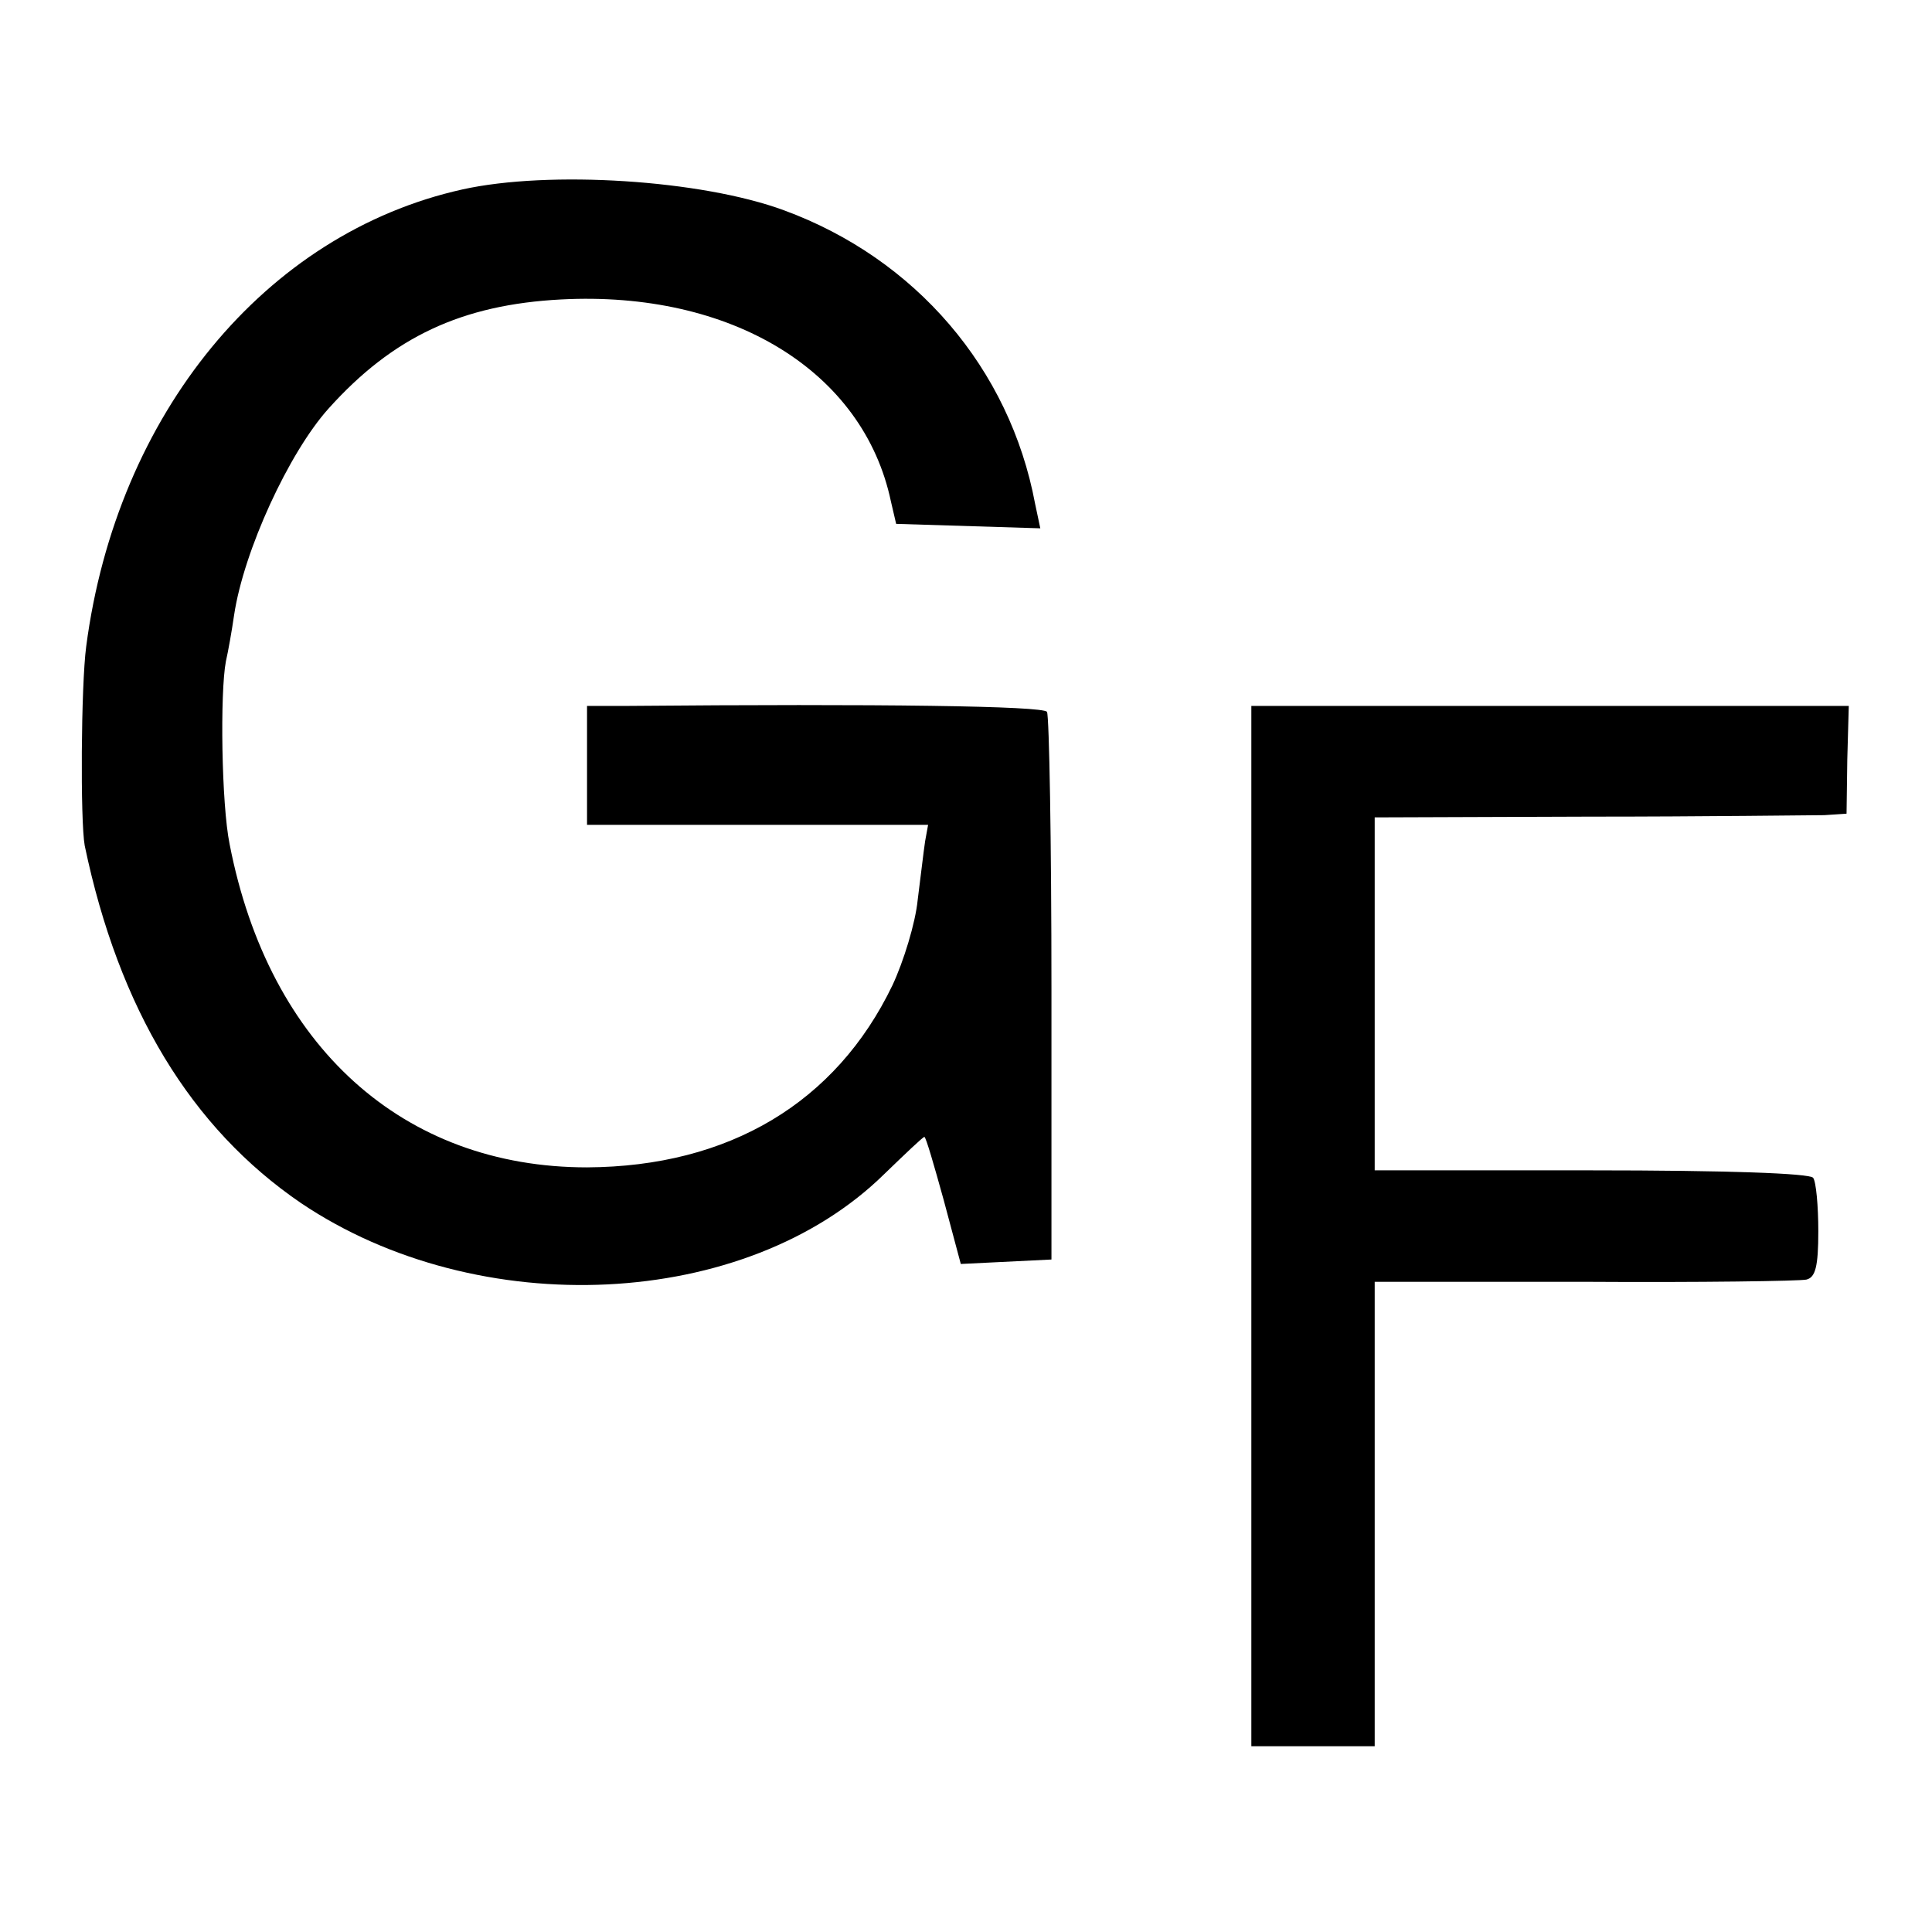 <?xml version="1.0" standalone="no"?>
<!DOCTYPE svg PUBLIC "-//W3C//DTD SVG 20010904//EN"
 "http://www.w3.org/TR/2001/REC-SVG-20010904/DTD/svg10.dtd">
<svg version="1.0" xmlns="http://www.w3.org/2000/svg"
 width="260pt" height="260pt" viewBox="0 0 260 260"
 preserveAspectRatio="xMidYMid meet">
<g transform="translate(0,260) scale(0.1,-0.1)"
fill="#000000" stroke="none">
<path d="M622 2345 c-265 -59 -465 -302 -506 -615 -7 -53 -8 -235 -2 -268 46
-220 143 -380 291 -481 239 -161 599 -144 785 39 28 27 52 50 54 50 2 0 13
-38 26 -85 l23 -86 61 3 61 3 0 363 c0 200 -3 368 -6 374 -5 8 -224 11 -566 8
l-53 0 0 -80 0 -80 229 0 230 0 -4 -22 c-2 -13 -6 -48 -10 -79 -3 -31 -19 -83
-34 -115 -76 -158 -220 -244 -411 -245 -247 0 -428 162 -481 435 -11 54 -13
204 -5 246 3 13 8 41 11 62 13 87 74 219 127 278 87 97 180 140 313 147 229
12 407 -96 444 -272 l7 -30 97 -3 97 -3 -7 33 c-34 182 -161 330 -338 395
-111 41 -316 54 -433 28z"/>
<path d="M1684 950 l0 -700 83 0 83 0 0 313 0 312 283 0 c155 -1 289 1 298 3
12 3 16 17 16 65 0 34 -3 67 -7 72 -5 6 -116 10 -299 10 l-291 0 0 237 0 238
288 1 c158 0 300 2 317 2 l30 2 1 73 2 72 -402 0 -402 0 0 -700z"/>
</g>
</svg>
